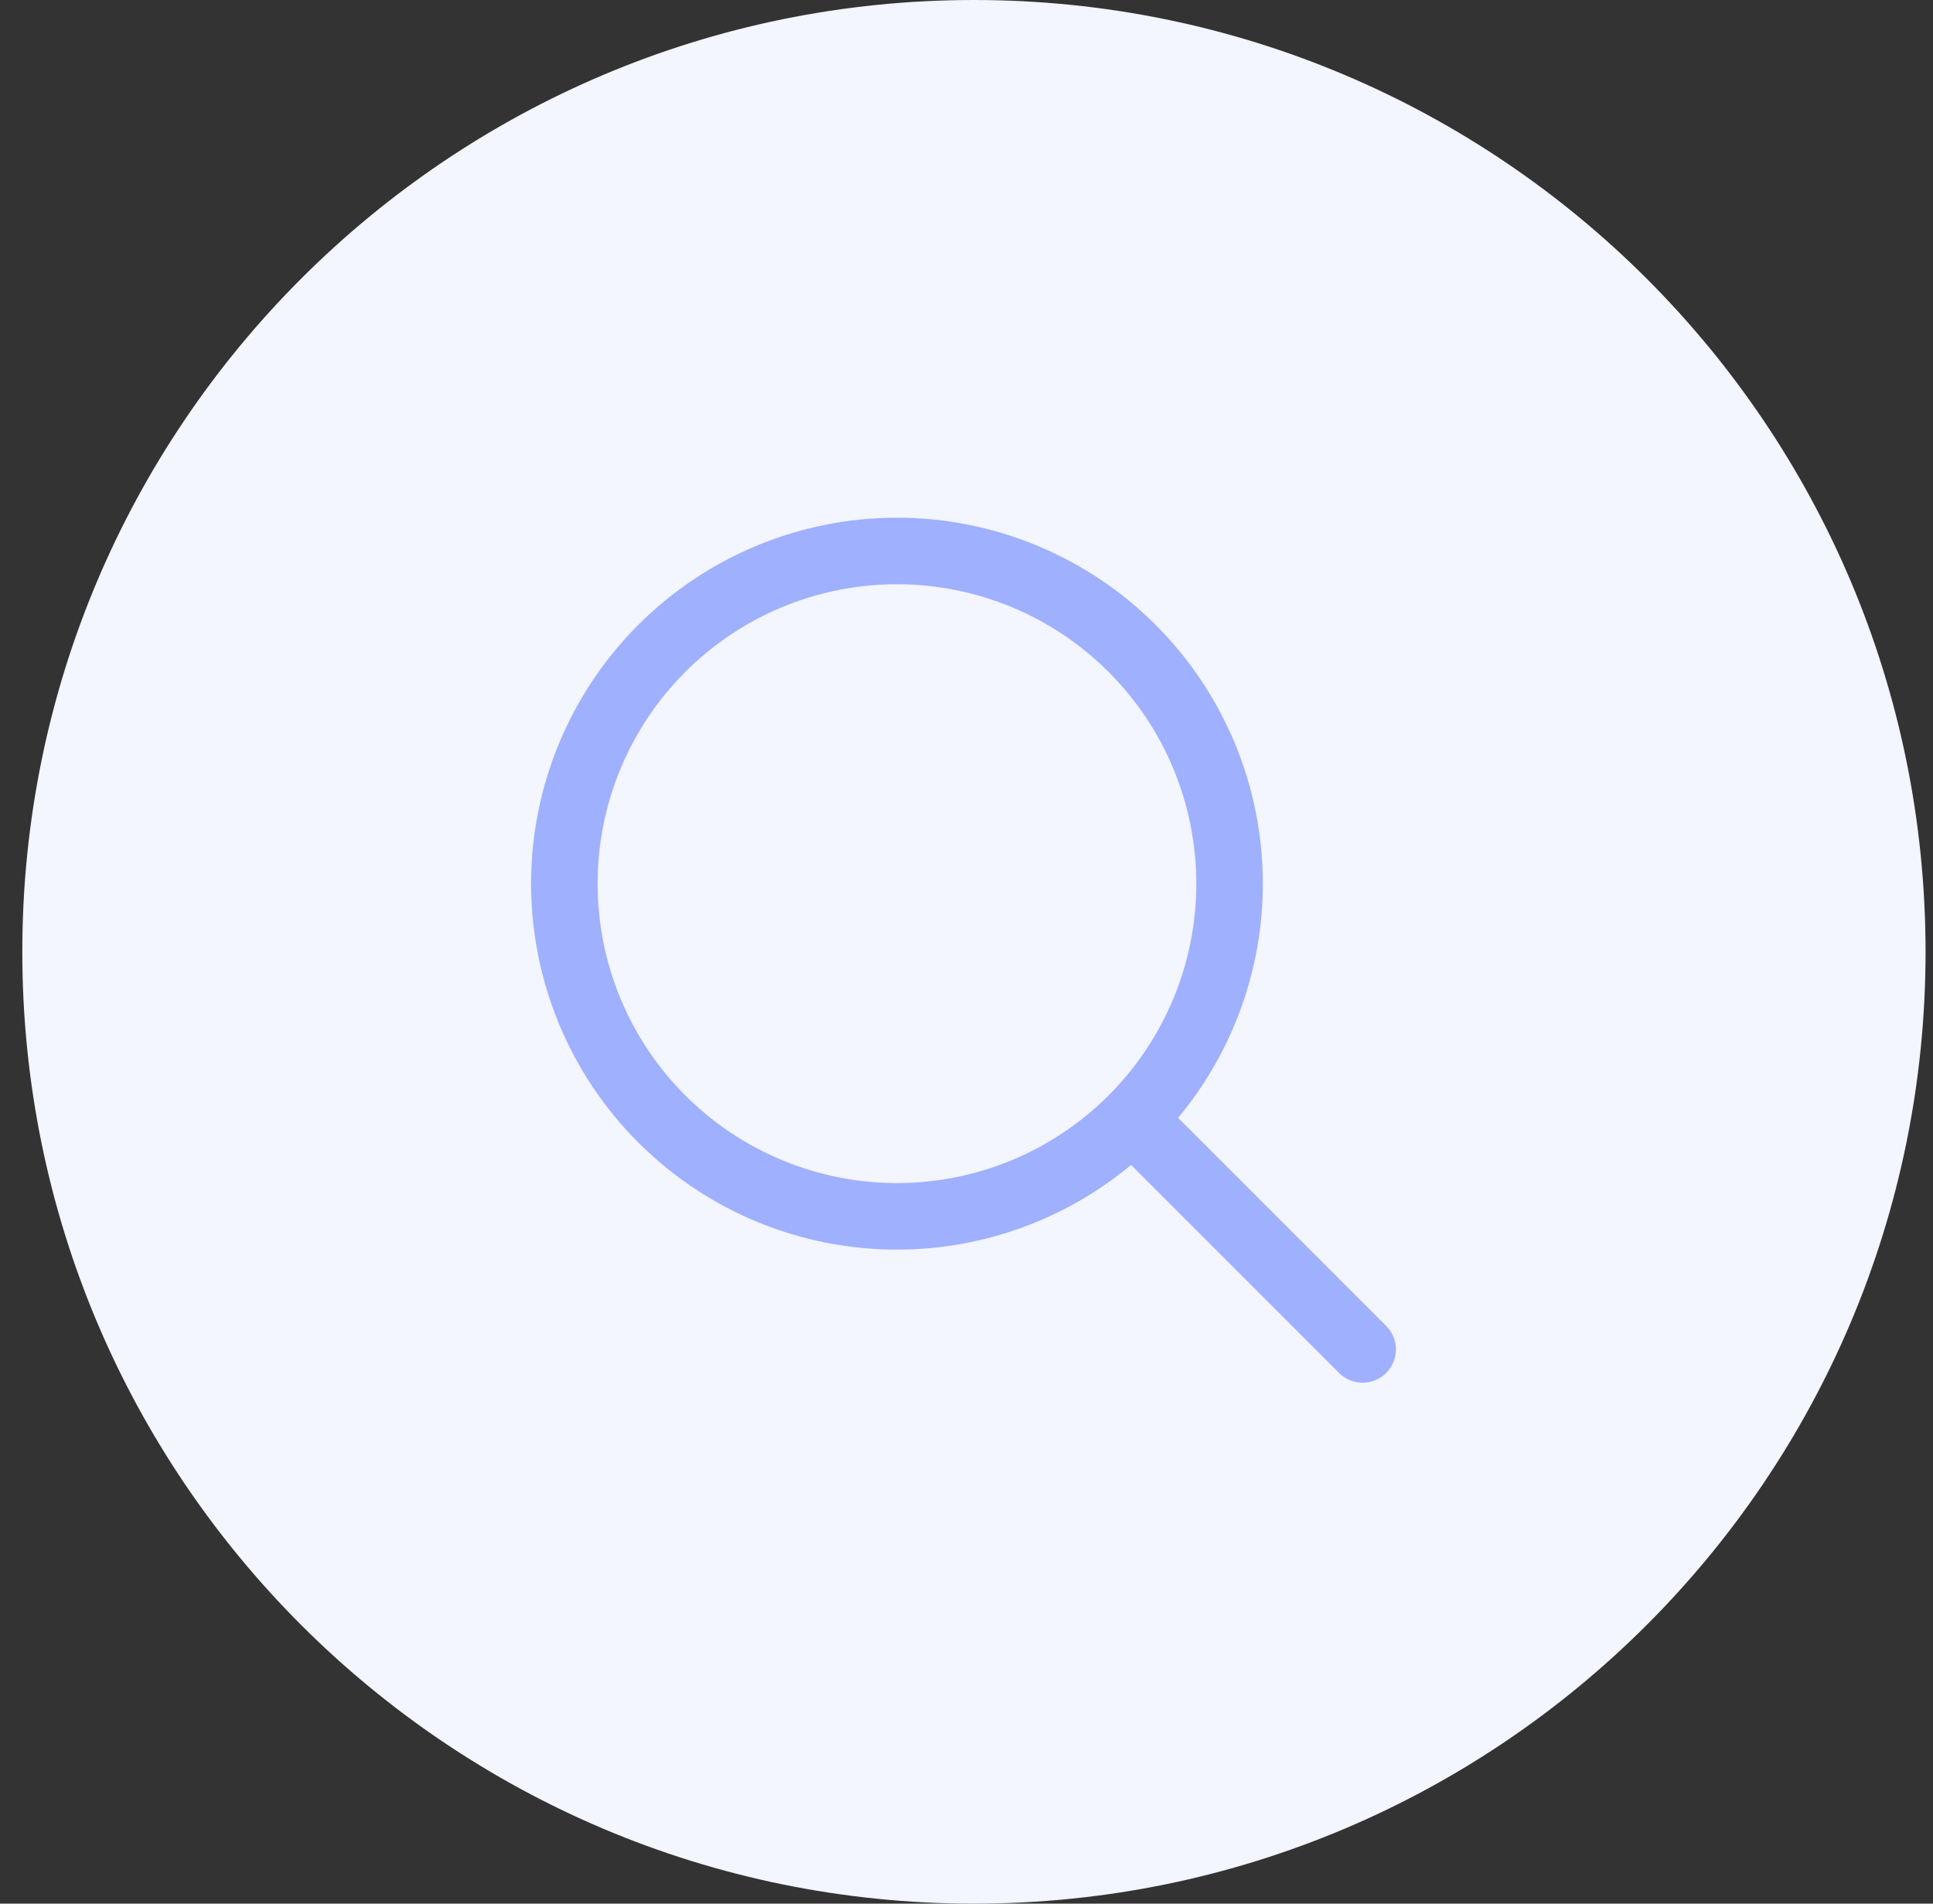 <svg width="65" height="64" viewBox="0 0 65 64" fill="none" xmlns="http://www.w3.org/2000/svg">
<rect x="0" y="0" width="65" height="64" fill="#333333" stroke="none"/>
<path d="M64.75 32C64.75 49.673 50.423 64 32.75 64C15.077 64 0.75 49.673 0.75 32C0.75 14.327 15.077 0 32.75 0C50.423 0 64.75 14.327 64.75 32Z" fill="#F3F5FF"/>
<rect width="35.79" height="35.79" transform="translate(14.504 14.051)" fill="#F3F5FF"/>
<path fill-rule="evenodd" clip-rule="evenodd" d="M21.462 21.009C23.769 18.702 26.898 17.405 30.161 17.405C33.424 17.405 36.554 18.702 38.861 21.009C41.168 23.316 42.465 26.446 42.465 29.709C42.465 32.597 41.449 35.38 39.616 37.582L46.611 44.577C47.048 45.014 47.048 45.722 46.611 46.159C46.174 46.596 45.466 46.596 45.029 46.159L38.034 39.164C35.833 40.997 33.049 42.012 30.161 42.012C26.898 42.012 23.769 40.716 21.462 38.409C19.154 36.101 17.858 32.972 17.858 29.709C17.858 26.446 19.154 23.316 21.462 21.009ZM30.161 19.642C27.491 19.642 24.931 20.703 23.043 22.591C21.155 24.479 20.095 27.039 20.095 29.709C20.095 32.379 21.155 34.939 23.043 36.827C24.931 38.715 27.491 39.775 30.161 39.775C32.831 39.775 35.392 38.715 37.279 36.827C39.167 34.939 40.228 32.379 40.228 29.709C40.228 27.039 39.167 24.479 37.279 22.591C35.392 20.703 32.831 19.642 30.161 19.642Z" fill="#9FB0FF"/>
</svg>
